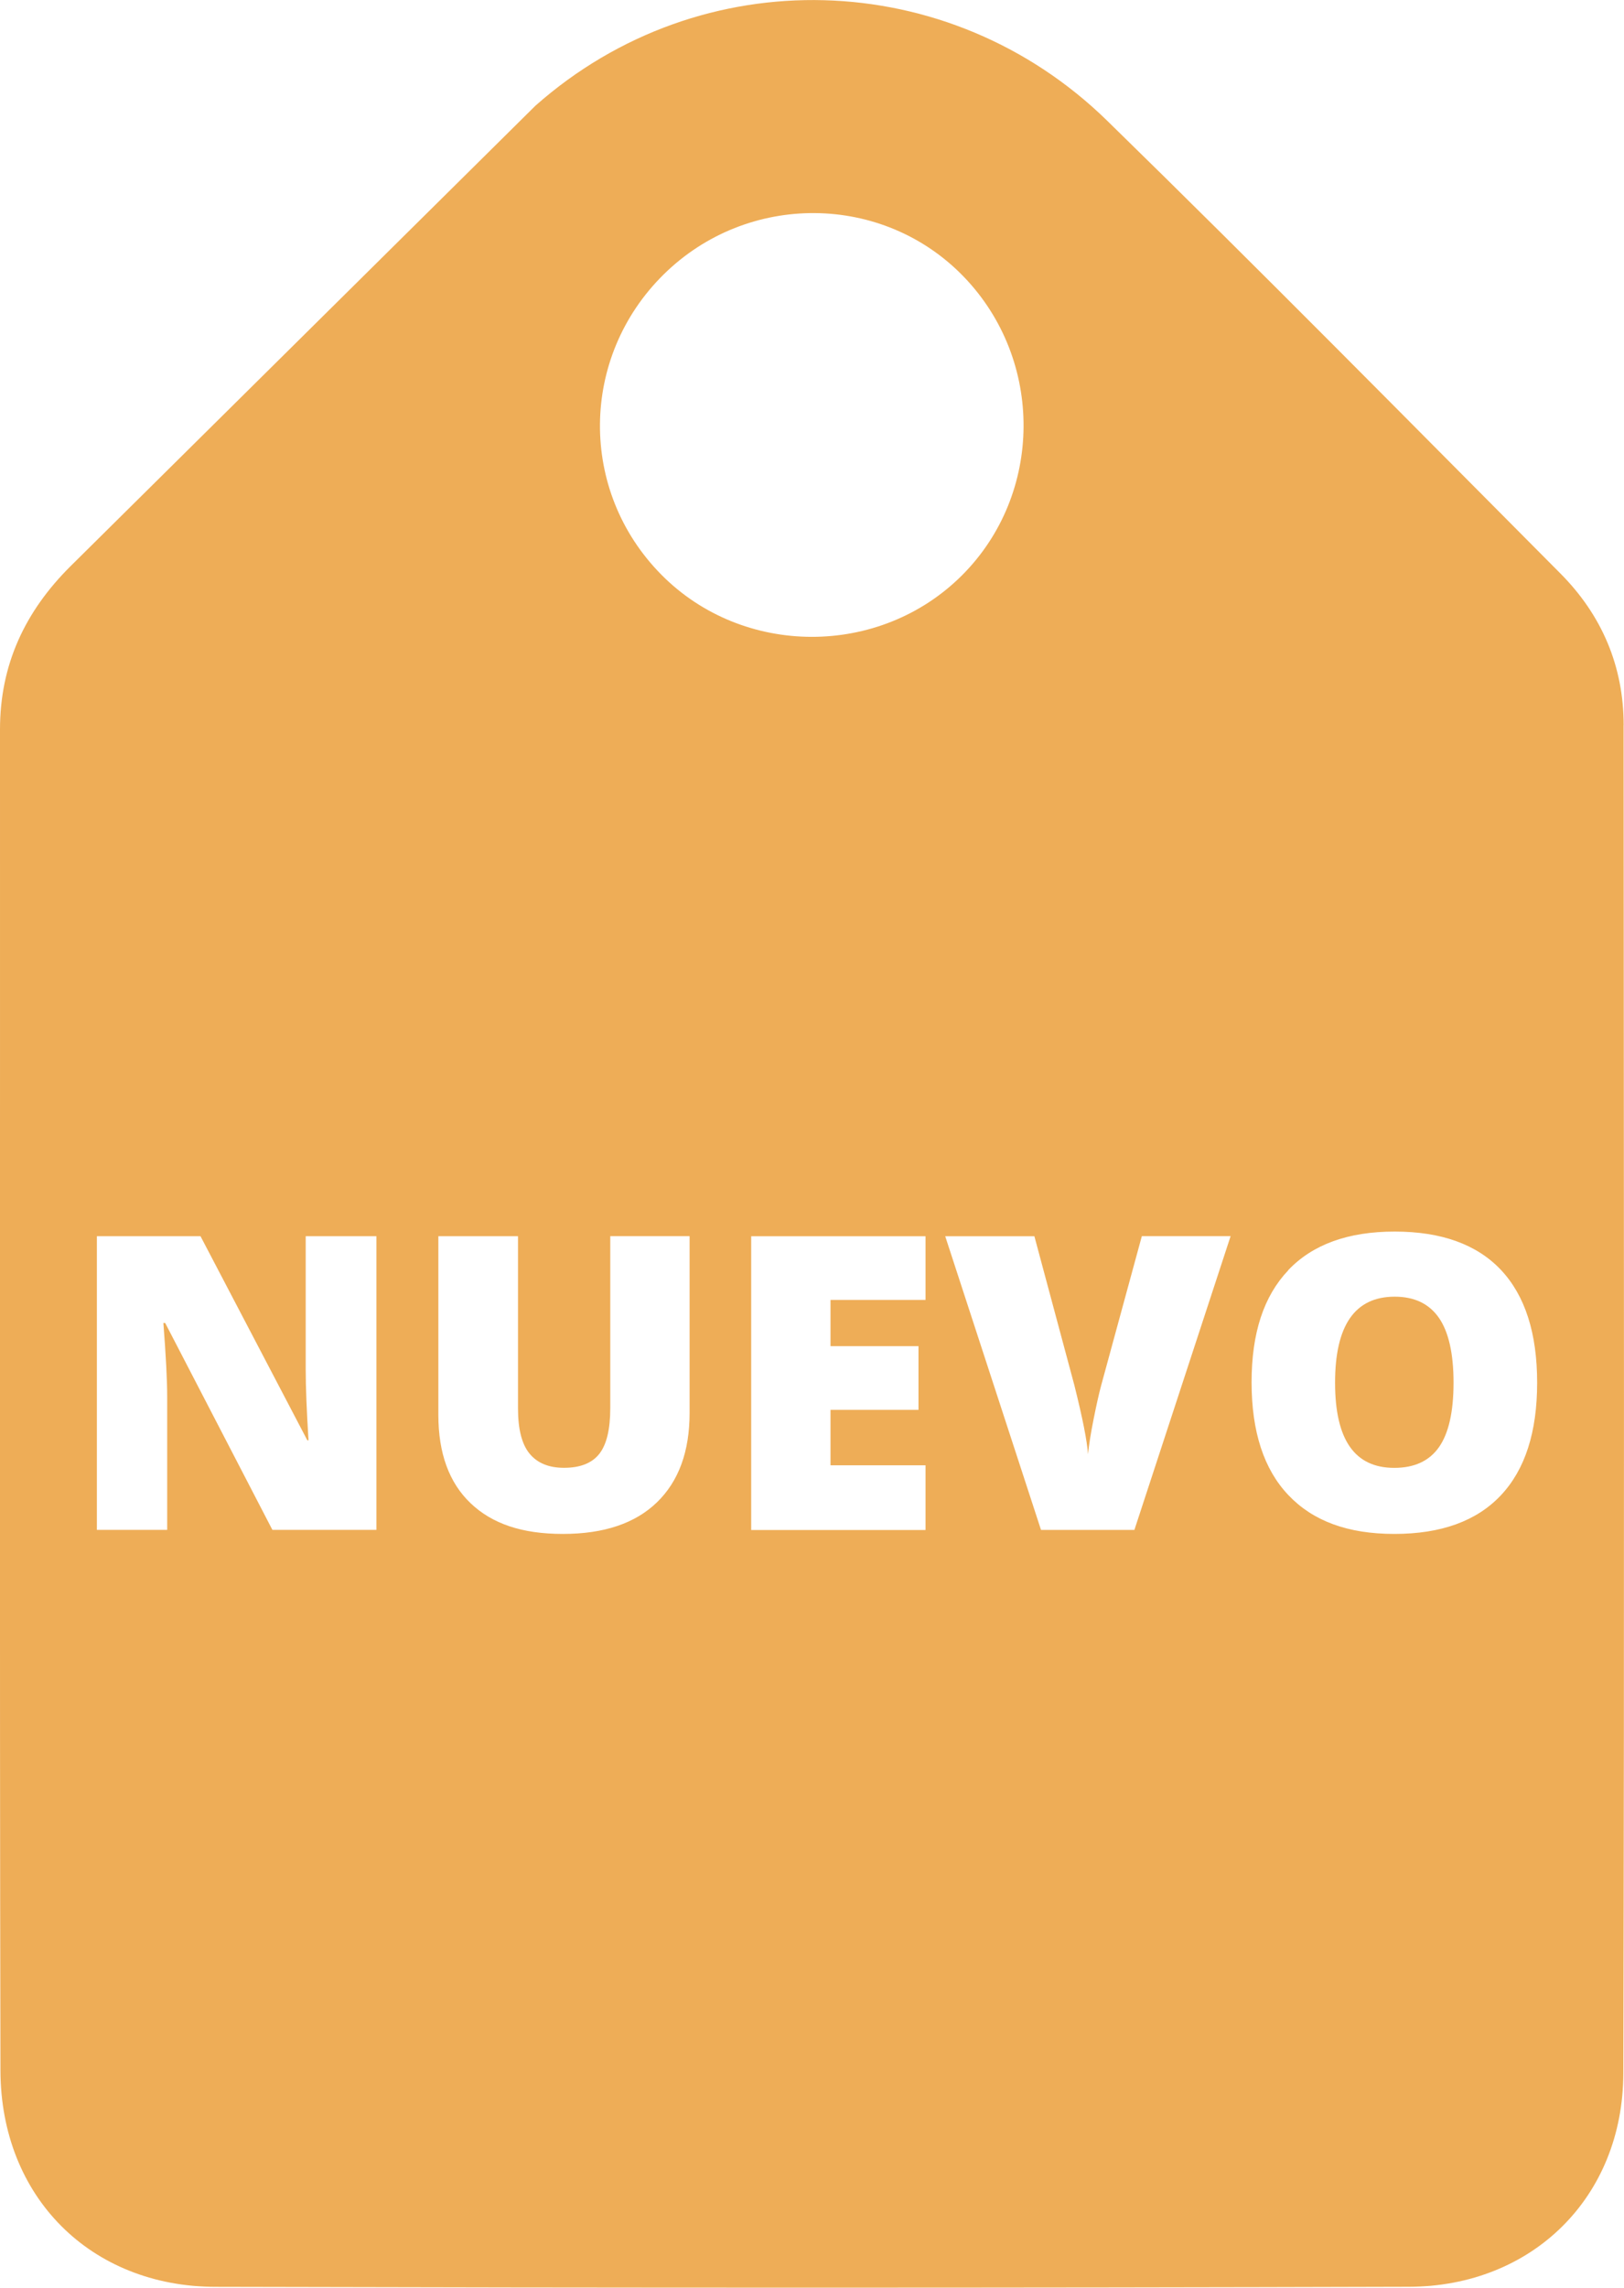 <?xml version="1.0" encoding="UTF-8"?><svg id="Layer_1" xmlns="http://www.w3.org/2000/svg" viewBox="0 0 288.68 406.52"><path d="M288.62,128.89c0-10.51-3.89-19.59-11.25-26.99-26.77-26.9-53.4-53.93-80.55-80.44-28.12-27.47-72.18-28.77-101.65-2.67L12.52,100.63C4.45,108.65,0,118.1,0,129.62c.03,79.44-.08,158.88.08,238.31.05,22.4,15.96,38.4,38.26,38.45,70.68.18,141.37.19,212.05-.01,22.05-.06,38.11-15.97,38.17-37.92.2-79.85.09-159.71.05-239.56ZM117.97,48.77c14.91-14.7,38.96-14.51,53.35.41,14.29,14.82,14.15,38.58-.3,53.04-14.63,14.64-38.94,14.59-53.47-.11-14.7-14.86-14.51-38.62.42-53.34ZM77.91,219.67h14.17v30.63c0,3.69.69,6.37,2.07,8.03,1.38,1.67,3.42,2.5,6.11,2.5,2.88,0,4.97-.83,6.27-2.48,1.3-1.65,1.95-4.36,1.95-8.12v-30.56h14.1v31.42c0,6.83-1.93,12.12-5.8,15.87-3.87,3.75-9.44,5.62-16.73,5.62s-12.58-1.82-16.4-5.46c-3.82-3.64-5.73-8.88-5.73-15.71v-31.74ZM17.22,219.67h18.42l18.99,36.27h.21c-.33-5.26-.5-9.48-.5-12.67v-23.6h12.57v52.19h-18.49l-19.06-36.77h-.32c.45,5.78.68,10.2.68,13.24v23.53h-12.5v-52.19ZM133.53,271.87v-52.19h30.99v11.32h-16.89v8.21h15.64v11.32h-15.64v9.85h16.89v11.5h-30.99ZM201.65,271.87h-16.6l-17.03-52.19h15.85l7.1,26.45c1.47,5.88,2.28,9.97,2.43,12.28.17-1.67.5-3.75,1-6.25s.94-4.46,1.32-5.89l7.25-26.6h15.78l-17.1,52.19ZM228.98,225.72c4.34-4.58,10.66-6.87,18.94-6.87s14.6,2.27,18.89,6.82c4.28,4.55,6.43,11.22,6.43,20.03s-2.15,15.46-6.46,20.03-10.62,6.85-18.92,6.85-14.47-2.3-18.83-6.89c-4.37-4.59-6.55-11.28-6.55-20.06s2.17-15.32,6.52-19.9Z" fill="#eead57" stroke-width="0"/><path d="M247.85,260.84c3.57,0,6.22-1.23,7.94-3.68,1.72-2.45,2.59-6.27,2.59-11.46s-.88-9.06-2.62-11.55-4.36-3.73-7.84-3.73c-7.07,0-10.6,5.09-10.6,15.28s3.51,15.14,10.53,15.14Z" fill="#eead57" stroke-width="0"/></svg>